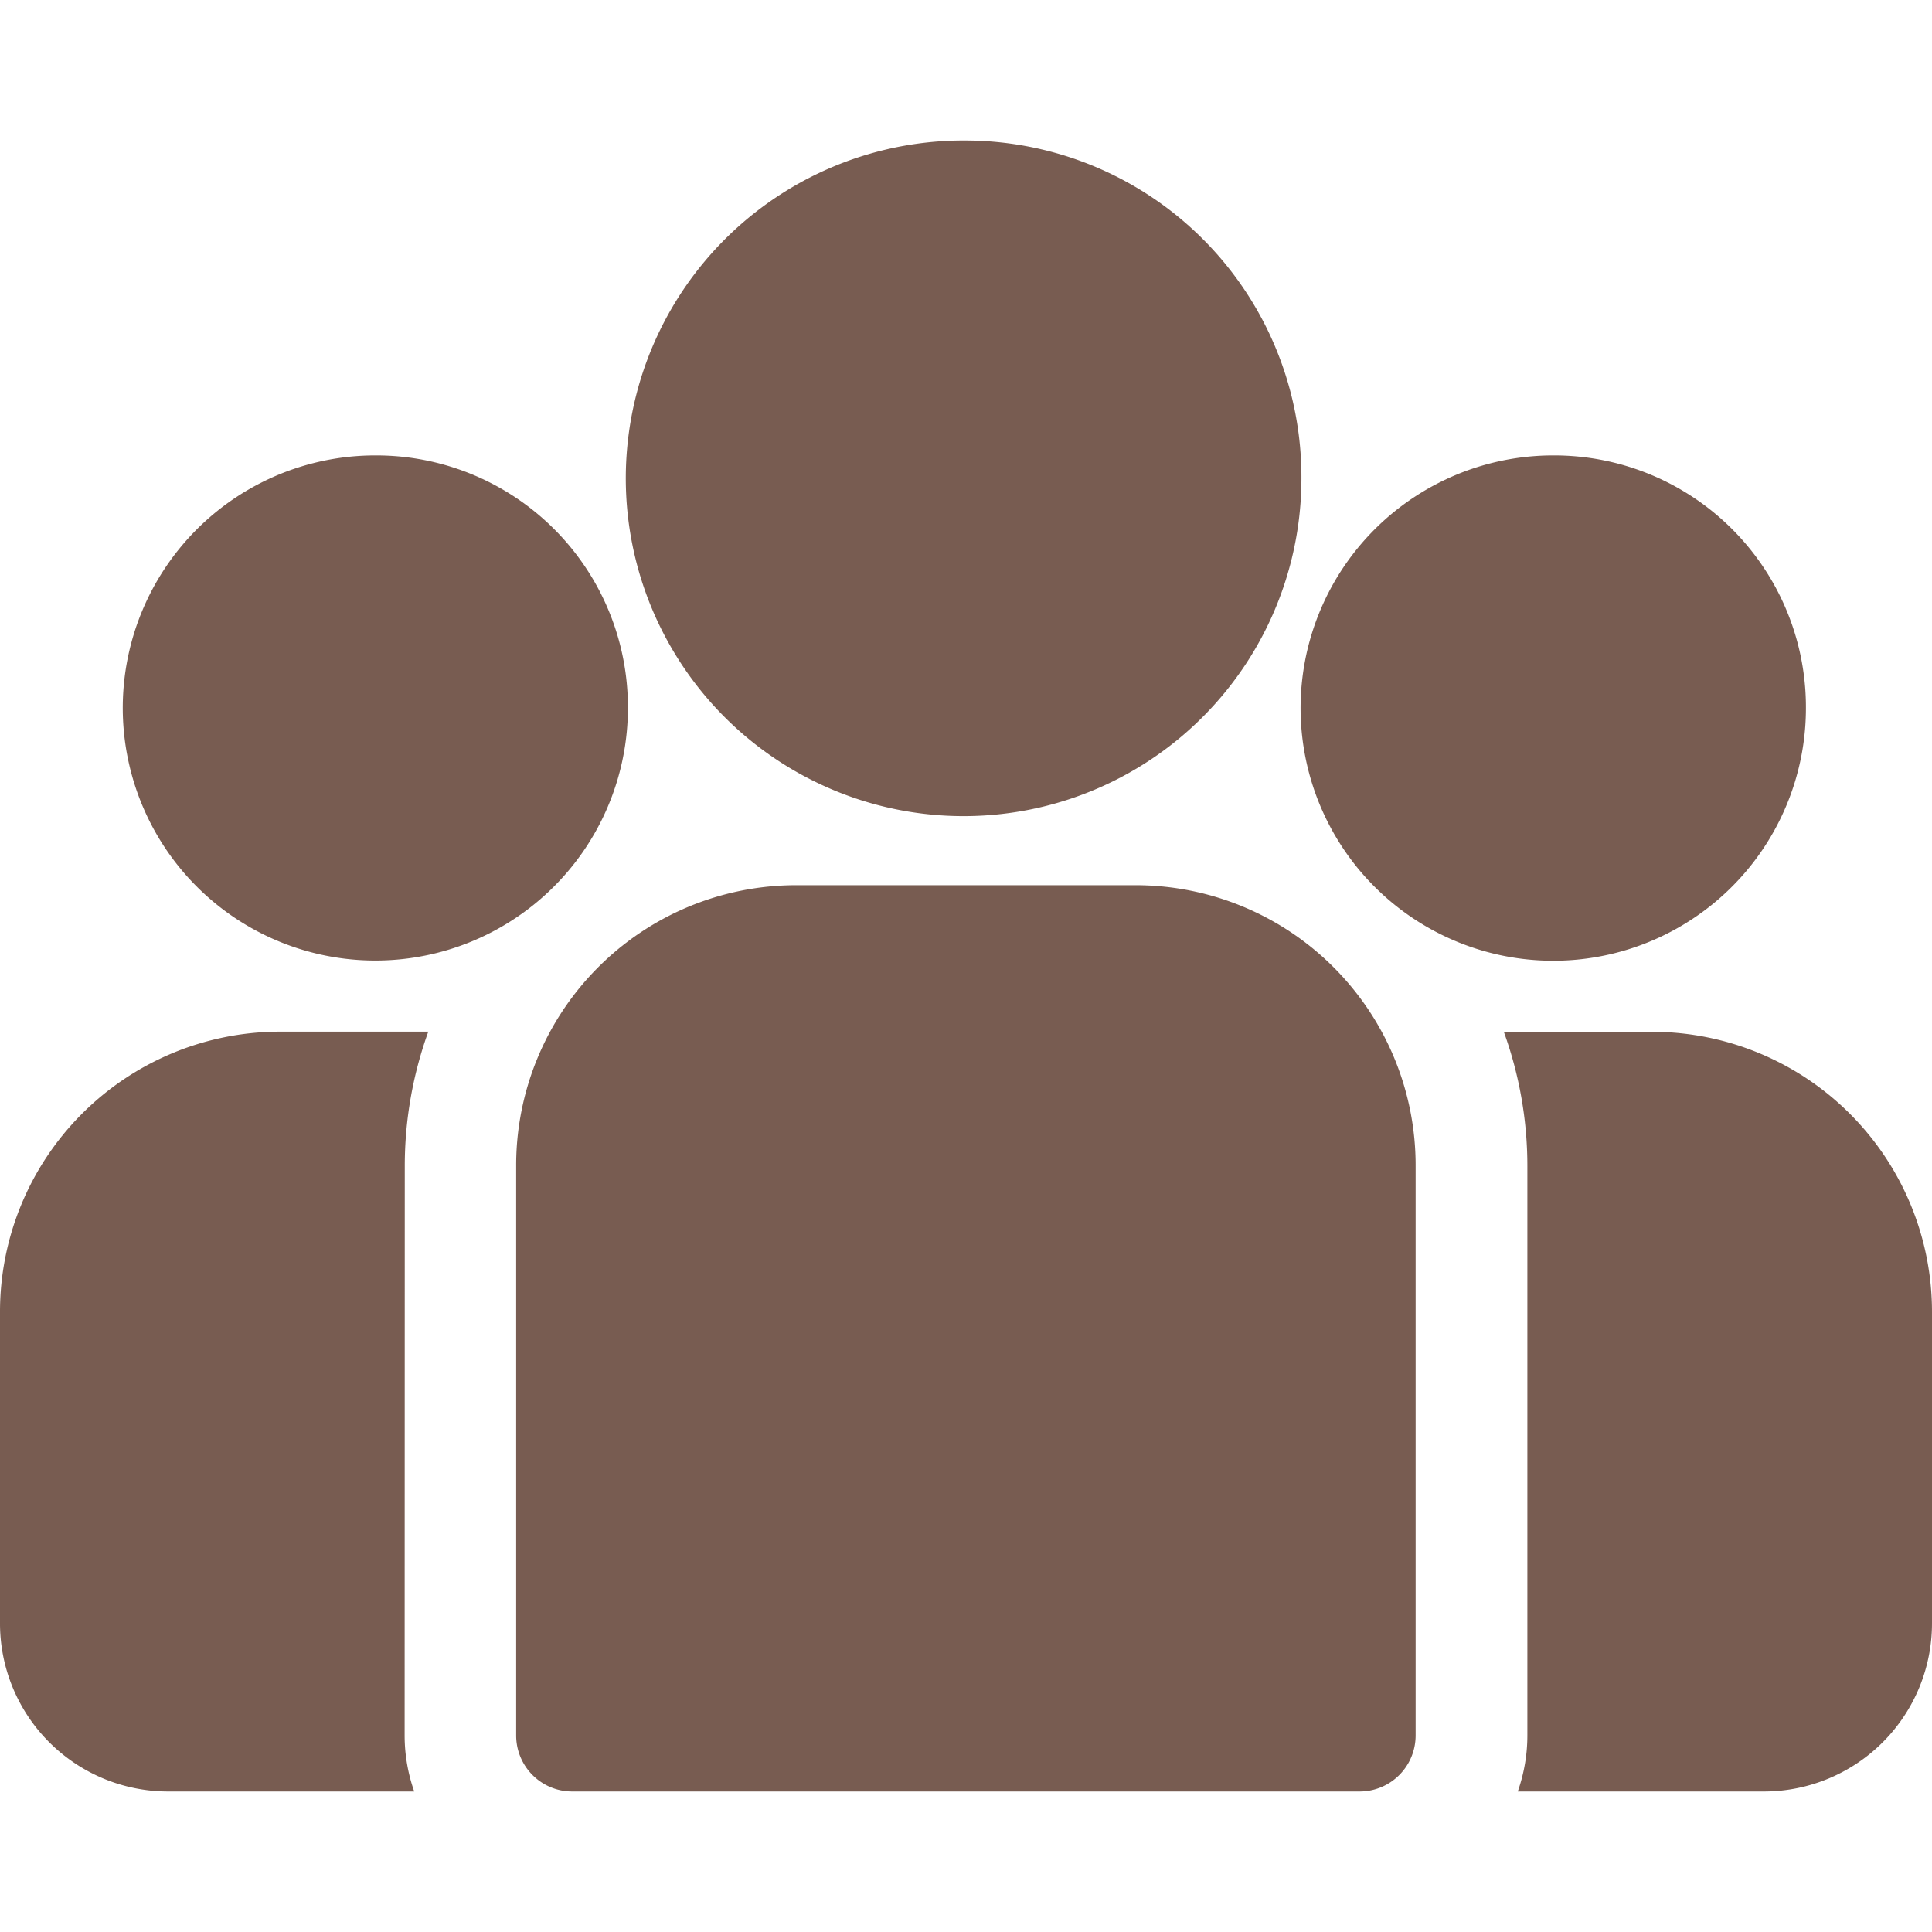 <svg xmlns="http://www.w3.org/2000/svg" xmlns:xlink="http://www.w3.org/1999/xlink" width="55" height="55" viewBox="0 0 55 55">  <defs>    <clipPath id="clip-path">      <rect id="Rectangle_3323" data-name="Rectangle 3323" width="55" height="47" fill="none" />    </clipPath>  </defs>  <g id="cta-5_Board" transform="translate(-0.082)">    <g id="Group_13495" data-name="Group 13495" transform="translate(0.082 4)" clip-path="url(#clip-path)">      <path id="Path_41112" data-name="Path 41112" d="M47.064,25.372H42.81a11.217,11.217,0,0,1,.671,3.831V45.4a4.815,4.815,0,0,1-.273,1.6h7.028A4.786,4.786,0,0,0,55,42.2V33.373a7.974,7.974,0,0,0-7.936-8" fill="#785c51" />      <path id="Path_41113" data-name="Path 41113" d="M11.523,29.2a11.24,11.24,0,0,1,.67-3.831H7.945a7.974,7.974,0,0,0-7.945,8V42.2A4.786,4.786,0,0,0,4.764,47h7.028a4.806,4.806,0,0,1-.273-1.6Z" fill="#785c51" />      <path id="Path_41114" data-name="Path 41114" d="M32.364,21.2H22.639a7.974,7.974,0,0,0-7.945,8V45.4A1.594,1.594,0,0,0,16.282,47h22.43A1.594,1.594,0,0,0,40.3,45.4V29.2a7.974,7.974,0,0,0-7.936-8" fill="#785c51" />      <path id="Path_41115" data-name="Path 41115" d="M27.5,0a9.617,9.617,0,1,0,9.549,9.618A9.581,9.581,0,0,0,27.5,0" fill="#785c51" />      <path id="Path_41116" data-name="Path 41116" d="M10.734,8.965a7.19,7.19,0,1,0,7.141,7.193,7.164,7.164,0,0,0-7.141-7.193" fill="#785c51" />      <path id="Path_41117" data-name="Path 41117" d="M44.27,8.965a7.193,7.193,0,1,0,7.141,7.193A7.167,7.167,0,0,0,44.27,8.965" fill="#785c51" />    </g>    <rect id="Rectangle_3354" data-name="Rectangle 3354" width="55" height="55" transform="translate(0.082)" fill="none" />  </g></svg>